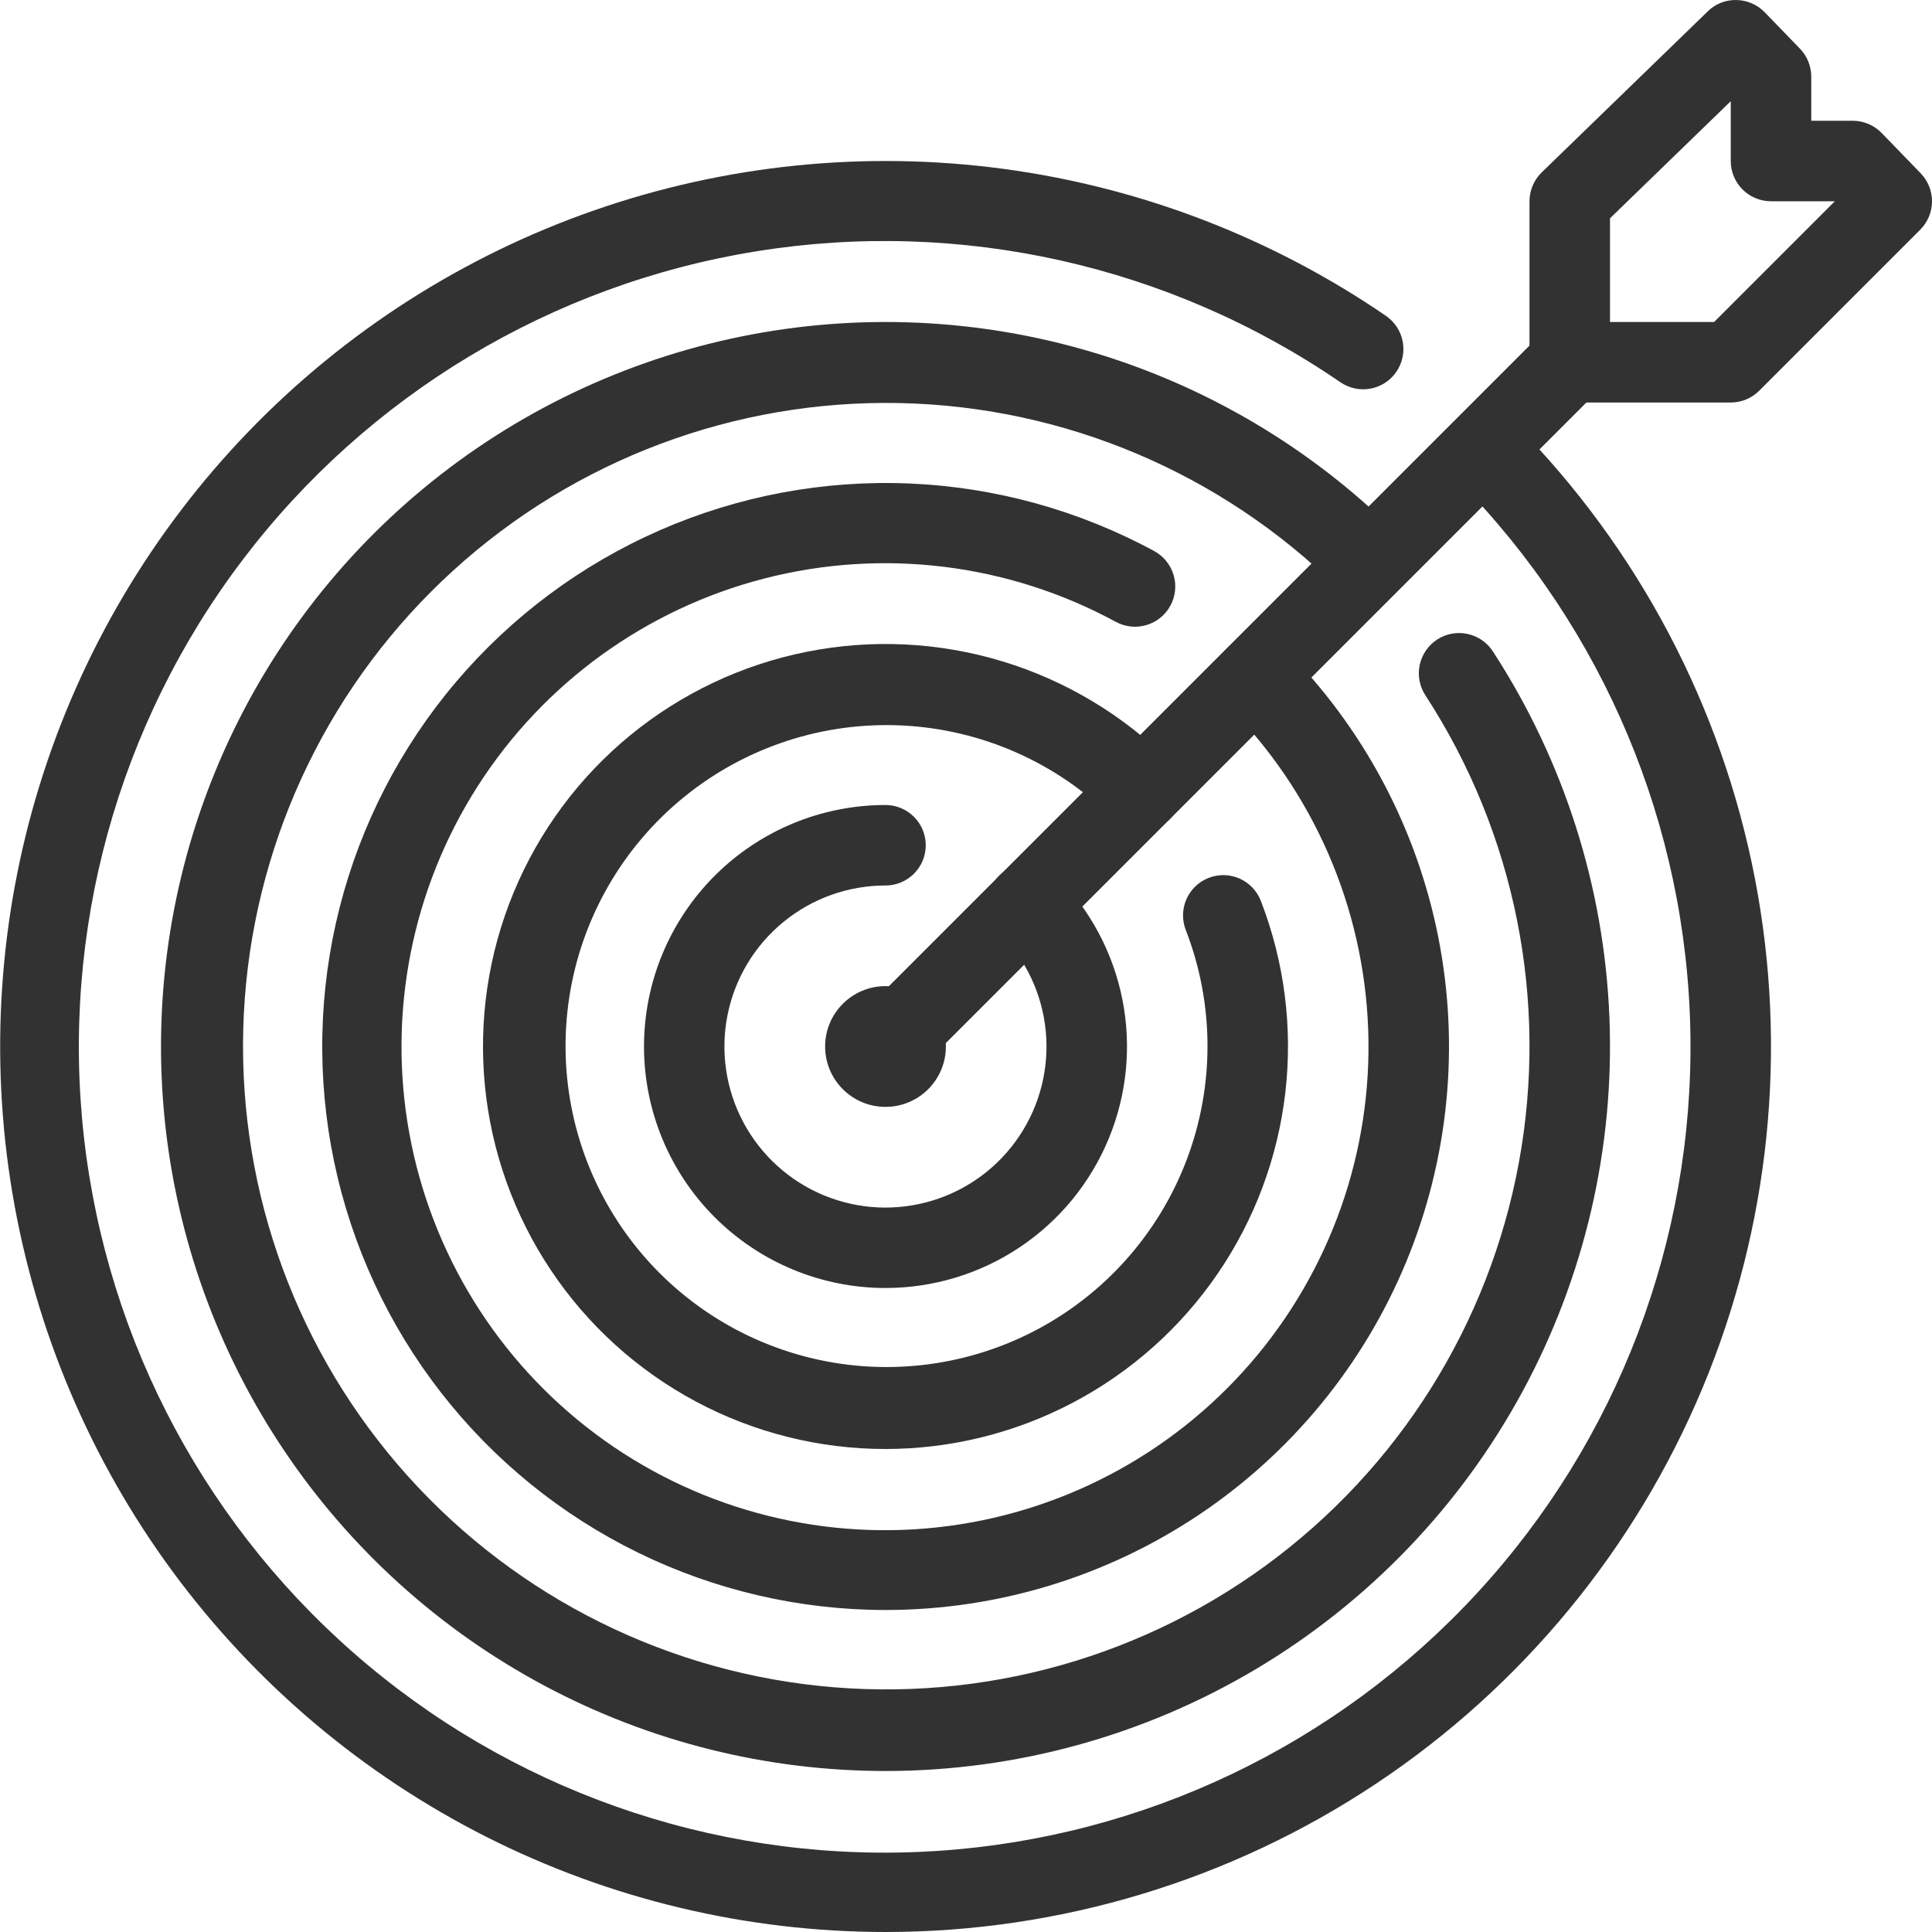 <svg xmlns="http://www.w3.org/2000/svg" width="132" height="132" viewBox="0 0 132 132" fill="none"><g clip-path="url(#clip0)"><path d="M60.5 121C52.372 121 44.37 118.998 37.199 115.172C30.028 111.346 23.909 105.813 19.384 99.062C14.858 92.311 12.065 84.549 11.25 76.463C10.435 68.376 11.624 60.213 14.712 52.694C17.799 45.176 22.691 38.534 28.954 33.354C35.218 28.174 42.66 24.617 50.625 22.995C58.589 21.374 66.83 21.738 74.62 24.057C82.41 26.375 89.51 30.576 95.291 36.288C95.81 36.801 96.104 37.498 96.109 38.228C96.113 38.957 95.828 39.658 95.315 40.177C94.803 40.696 94.105 40.99 93.376 40.995C92.647 40.999 91.945 40.714 91.427 40.201C83.423 32.3 72.694 27.768 61.449 27.538C50.205 27.309 39.3 31.399 30.98 38.967C22.66 46.535 17.558 57.005 16.725 68.221C15.891 79.437 19.39 90.546 26.5 99.26C33.61 107.975 43.79 113.632 54.946 115.066C66.101 116.501 77.381 113.605 86.465 106.973C95.549 100.341 101.745 90.48 103.777 79.418C105.809 68.356 103.523 56.936 97.389 47.509C97.191 47.206 97.054 46.867 96.987 46.512C96.92 46.157 96.923 45.791 96.998 45.437C97.072 45.083 97.215 44.748 97.419 44.449C97.623 44.15 97.884 43.895 98.187 43.697C98.49 43.5 98.829 43.364 99.185 43.297C99.54 43.231 99.906 43.236 100.259 43.31C100.613 43.385 100.949 43.529 101.247 43.734C101.545 43.939 101.8 44.2 101.997 44.504C106.855 51.975 109.607 60.619 109.961 69.525C110.315 78.43 108.259 87.265 104.009 95.099C99.76 102.933 93.474 109.474 85.816 114.033C78.159 118.591 69.412 120.999 60.5 121V121Z" fill="#333232"></path><path d="M60.5 110C54.639 109.998 48.856 108.657 43.592 106.081C38.328 103.505 33.721 99.761 30.123 95.134C26.525 90.508 24.031 85.121 22.831 79.384C21.631 73.647 21.756 67.712 23.198 62.032C24.639 56.351 27.358 51.074 31.148 46.603C34.938 42.133 39.699 38.587 45.067 36.235C50.436 33.883 56.27 32.788 62.126 33.034C67.982 33.279 73.704 34.858 78.857 37.65C79.175 37.822 79.456 38.055 79.683 38.336C79.911 38.617 80.081 38.94 80.184 39.286C80.287 39.633 80.32 39.997 80.283 40.356C80.245 40.716 80.137 41.064 79.964 41.382C79.791 41.7 79.558 41.98 79.277 42.208C78.996 42.435 78.672 42.605 78.326 42.707C77.979 42.809 77.615 42.842 77.256 42.804C76.897 42.766 76.548 42.657 76.231 42.484C68.894 38.5 60.32 37.441 52.235 39.522C44.149 41.602 37.151 46.667 32.648 53.698C28.145 60.728 26.472 69.203 27.964 77.418C29.456 85.632 34.004 92.977 40.691 97.975C47.379 102.973 55.711 105.253 64.012 104.357C72.313 103.461 79.966 99.454 85.433 93.144C90.9 86.834 93.775 78.688 93.479 70.344C93.184 62.001 89.74 54.078 83.84 48.171C83.585 47.915 83.382 47.612 83.244 47.279C83.106 46.945 83.035 46.587 83.035 46.226C83.035 45.865 83.106 45.508 83.244 45.174C83.382 44.84 83.585 44.537 83.84 44.282C84.096 44.027 84.399 43.824 84.732 43.686C85.066 43.548 85.423 43.477 85.784 43.477C86.146 43.477 86.503 43.548 86.837 43.686C87.17 43.824 87.474 44.027 87.729 44.282C93.112 49.667 96.777 56.527 98.261 63.995C99.746 71.463 98.982 79.203 96.068 86.237C93.154 93.271 88.219 99.283 81.888 103.513C75.557 107.742 68.114 110 60.5 110V110Z" fill="#333232"></path><path d="M60.5 99C55.977 99 51.525 97.885 47.536 95.753C43.548 93.621 40.146 90.538 37.634 86.777C35.121 83.017 33.575 78.695 33.132 74.194C32.689 69.693 33.363 65.152 35.094 60.974C36.825 56.796 39.56 53.109 43.056 50.24C46.553 47.372 50.703 45.409 55.139 44.528C59.574 43.646 64.159 43.872 68.487 45.185C72.814 46.499 76.751 48.859 79.949 52.058C80.465 52.574 80.754 53.273 80.754 54.002C80.754 54.732 80.465 55.431 79.949 55.947C79.433 56.462 78.734 56.752 78.004 56.752C77.275 56.752 76.576 56.462 76.06 55.947C72.222 52.117 67.102 49.845 61.687 49.569C56.272 49.293 50.947 51.032 46.74 54.451C42.532 57.871 39.74 62.727 38.903 68.084C38.066 73.441 39.243 78.918 42.206 83.458C45.17 87.998 49.71 91.279 54.951 92.668C60.192 94.058 65.761 93.456 70.585 90.981C75.408 88.505 79.143 84.33 81.07 79.262C82.996 74.194 82.976 68.592 81.015 63.537C80.884 63.201 80.821 62.842 80.829 62.481C80.837 62.12 80.916 61.764 81.061 61.433C81.207 61.102 81.416 60.804 81.677 60.554C81.938 60.304 82.246 60.108 82.582 59.978C82.919 59.847 83.278 59.784 83.639 59.791C84 59.799 84.356 59.878 84.686 60.024C85.017 60.169 85.316 60.379 85.565 60.64C85.815 60.901 86.011 61.208 86.142 61.545C87.757 65.713 88.332 70.211 87.817 74.652C87.303 79.092 85.715 83.34 83.189 87.028C80.665 90.717 77.279 93.734 73.326 95.82C69.372 97.906 64.97 98.998 60.5 99Z" fill="#333232"></path><path d="M60.5 88C56.124 88 51.927 86.262 48.833 83.167C45.738 80.073 44 75.876 44 71.5C44 67.124 45.738 62.927 48.833 59.833C51.927 56.738 56.124 55 60.5 55C61.229 55 61.929 55.29 62.444 55.806C62.96 56.321 63.25 57.021 63.25 57.75C63.25 58.479 62.96 59.179 62.444 59.694C61.929 60.21 61.229 60.5 60.5 60.5C57.954 60.499 55.487 61.381 53.519 62.996C51.551 64.61 50.204 66.857 49.706 69.354C49.209 71.85 49.593 74.442 50.792 76.687C51.992 78.933 53.933 80.692 56.284 81.667C58.636 82.642 61.253 82.771 63.689 82.032C66.125 81.294 68.23 79.734 69.644 77.617C71.059 75.501 71.696 72.96 71.447 70.426C71.198 67.893 70.078 65.524 68.279 63.724C68.021 63.469 67.816 63.166 67.676 62.831C67.536 62.497 67.463 62.138 67.463 61.776C67.462 61.413 67.532 61.054 67.671 60.719C67.809 60.384 68.012 60.079 68.269 59.823C68.525 59.567 68.83 59.364 69.165 59.225C69.5 59.087 69.859 59.017 70.222 59.018C70.585 59.019 70.943 59.092 71.278 59.232C71.612 59.373 71.915 59.577 72.17 59.835C74.477 62.143 76.047 65.083 76.684 68.284C77.32 71.484 76.992 74.801 75.743 77.816C74.494 80.831 72.379 83.407 69.666 85.22C66.953 87.032 63.763 88 60.5 88Z" fill="#333232"></path><path d="M60.5 75.625C62.778 75.625 64.625 73.778 64.625 71.5C64.625 69.222 62.778 67.375 60.5 67.375C58.222 67.375 56.375 69.222 56.375 71.5C56.375 73.778 58.222 75.625 60.5 75.625Z" fill="#333232"></path><path d="M60.5 132C51.024 131.998 41.681 129.77 33.223 125.496C24.766 121.222 17.431 115.021 11.809 107.393C6.187 99.765 2.436 90.922 0.857 81.579C-0.722 72.235 -0.083 62.651 2.72 53.599C5.524 44.547 10.415 36.281 16.999 29.465C23.583 22.65 31.675 17.477 40.625 14.362C49.575 11.247 59.131 10.278 68.523 11.533C77.916 12.788 86.882 16.231 94.7 21.586C95.299 22.001 95.708 22.635 95.84 23.35C95.971 24.066 95.814 24.804 95.402 25.404C94.991 26.004 94.358 26.416 93.644 26.551C92.929 26.685 92.189 26.531 91.588 26.122C79.922 18.12 65.623 14.915 51.657 17.173C37.692 19.43 25.131 26.977 16.581 38.248C8.031 49.519 4.147 63.649 5.736 77.706C7.325 91.764 14.264 104.67 25.114 113.748C35.964 122.827 49.892 127.38 64.01 126.463C78.127 125.547 91.35 119.232 100.935 108.827C110.521 98.423 115.734 84.728 115.492 70.583C115.25 56.438 109.573 42.929 99.638 32.858C99.13 32.338 98.849 31.638 98.856 30.912C98.862 30.185 99.156 29.491 99.673 28.98C100.19 28.47 100.888 28.185 101.615 28.187C102.341 28.189 103.037 28.479 103.551 28.993C111.935 37.485 117.621 48.266 119.893 59.98C122.165 71.695 120.922 83.82 116.321 94.83C111.719 105.84 103.965 115.244 94.032 121.857C84.1 128.471 72.433 132 60.5 132V132Z" fill="#333232"></path><path d="M59.971 74.778C59.427 74.778 58.896 74.617 58.444 74.315C57.991 74.013 57.639 73.583 57.431 73.081C57.223 72.578 57.168 72.025 57.274 71.492C57.38 70.959 57.642 70.469 58.027 70.084L105.835 22.276C106.35 21.76 107.05 21.471 107.779 21.471C108.508 21.471 109.208 21.76 109.723 22.276C110.239 22.792 110.529 23.491 110.529 24.22C110.529 24.95 110.239 25.649 109.723 26.165L61.915 73.973C61.66 74.229 61.357 74.431 61.023 74.57C60.69 74.708 60.332 74.779 59.971 74.778Z" fill="#333232"></path><path d="M118.25 27.501H107.25C106.521 27.501 105.821 27.211 105.305 26.695C104.79 26.18 104.5 25.48 104.5 24.751V13.751C104.5 13.383 104.574 13.018 104.718 12.679C104.861 12.34 105.071 12.033 105.335 11.777L116.679 0.777C116.936 0.522 117.242 0.322 117.579 0.189C117.915 0.055 118.275 -0.008 118.637 0.001C119.366 0.013 120.061 0.314 120.569 0.837L122.975 3.322C123.472 3.835 123.75 4.521 123.75 5.235V8.251H126.586C126.954 8.251 127.319 8.325 127.658 8.469C127.998 8.613 128.305 8.823 128.561 9.087L131.225 11.837C131.727 12.356 132.006 13.051 132 13.773C131.994 14.494 131.705 15.185 131.194 15.695L120.194 26.695C119.679 27.211 118.979 27.501 118.25 27.501V27.501ZM110 22.001H117.111L125.361 13.751H121C120.271 13.751 119.571 13.461 119.055 12.945C118.54 12.43 118.25 11.73 118.25 11.001V6.915L110 14.915V22.001Z" fill="#333232"></path></g><defs><clipPath id="clip0"><rect width="132" height="132" fill="white"></rect></clipPath></defs></svg>